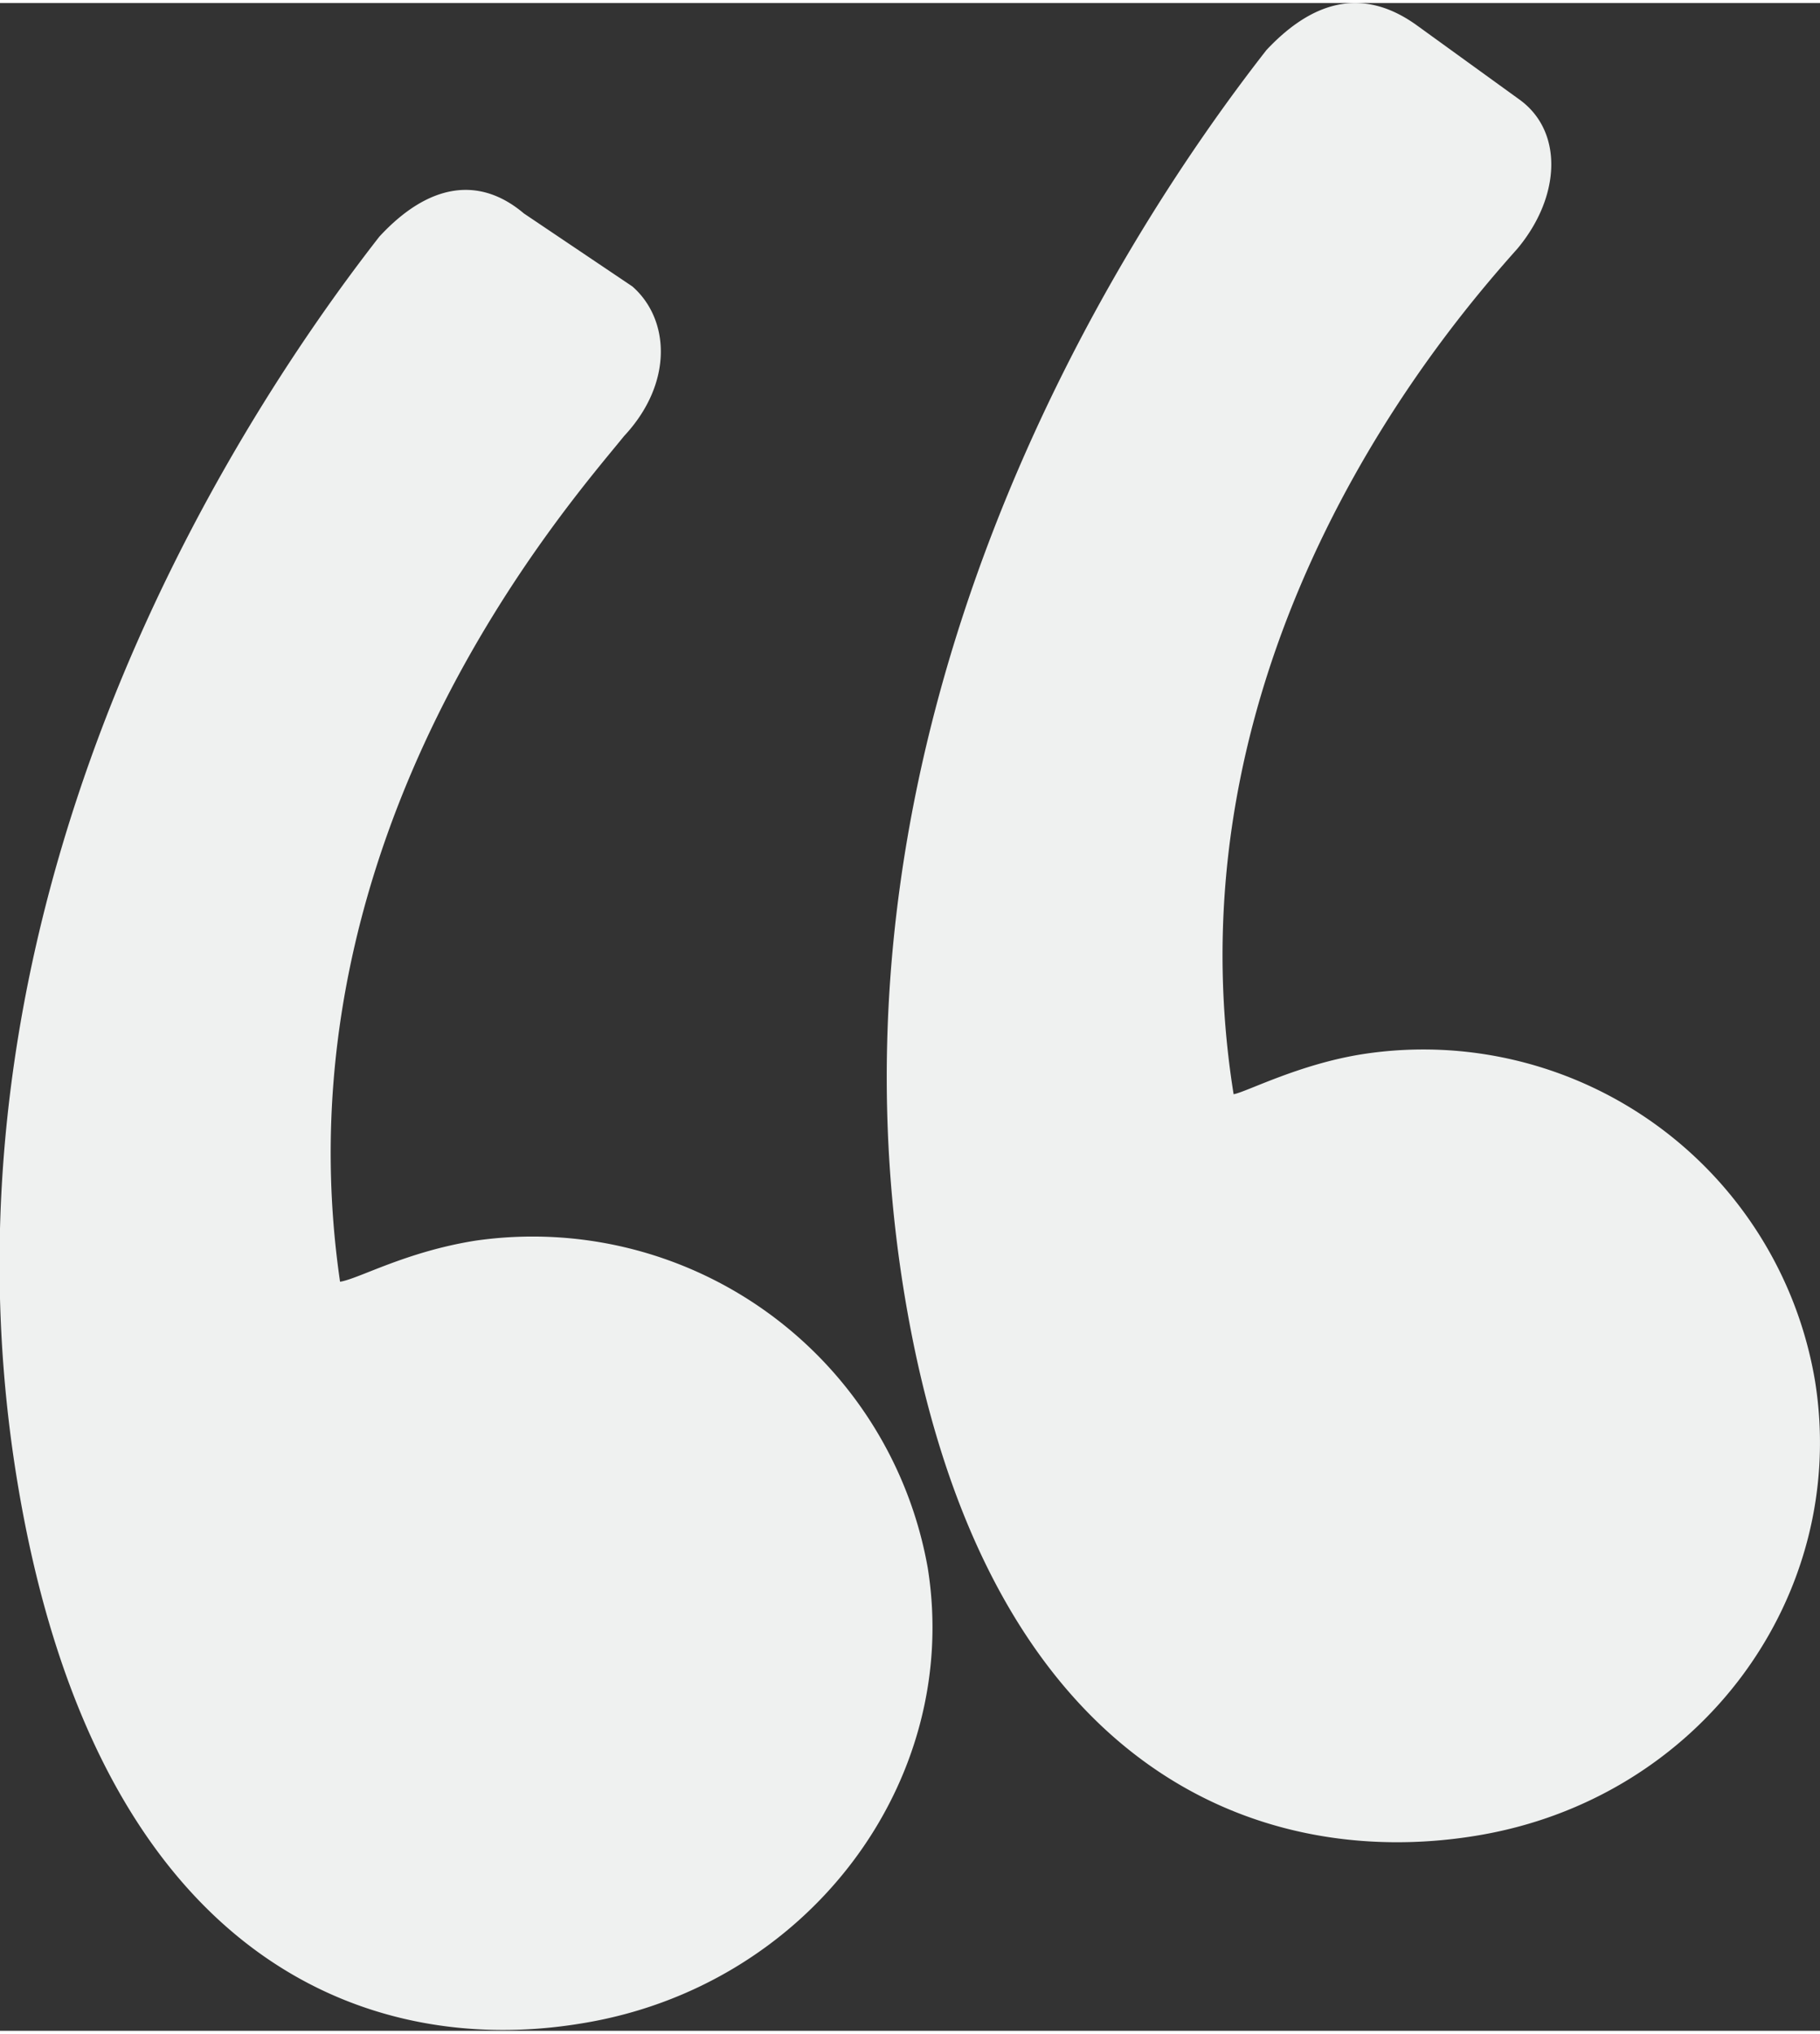 <svg xmlns="http://www.w3.org/2000/svg" width="111px" height="124px" viewBox="0 0 111.27 123.93"><rect x="0" y="0" width="111.27" height="123.93" fill="#333333" stroke="none"/><defs><style>.cls-1{fill:#eff1f0;}</style></defs><title>Fichier 1</title><g id="Calque_2" data-name="Calque 2"><g id="Calque_1-2" data-name="Calque 1"><path class="cls-1" d="M1,90c-5.54-34.61,12.7-63.56,22.19-75.72,3-3.25,6.1-3.74,8.84-1.42l6.63,4.46c2.29,2,2.52,5.91-.51,9.15-3.29,4.08-21.35,24.32-17.36,51.68,1.15-.18,4-1.83,8.27-2.51a24.53,24.53,0,0,1,27.66,20c2.09,13.07-7.34,25.62-21.18,27.84C22.5,125.64,5.76,119.64,1,90ZM55.24,78.59C49.7,44,67.94,15,77.43,2.87Q82-2,86.66,1.39l6.25,4.52c2.67,1.94,2.52,5.91-.13,9.09-3.67,4.14-21.73,24.38-17.36,51.69.77-.13,4-1.84,7.89-2.45a24.28,24.28,0,0,1,27.66,20c2.09,13.08-7,25.57-20.8,27.78C77.1,114.13,60,108.2,55.24,78.59Z" transform="translate(0)"/></g></g></svg>